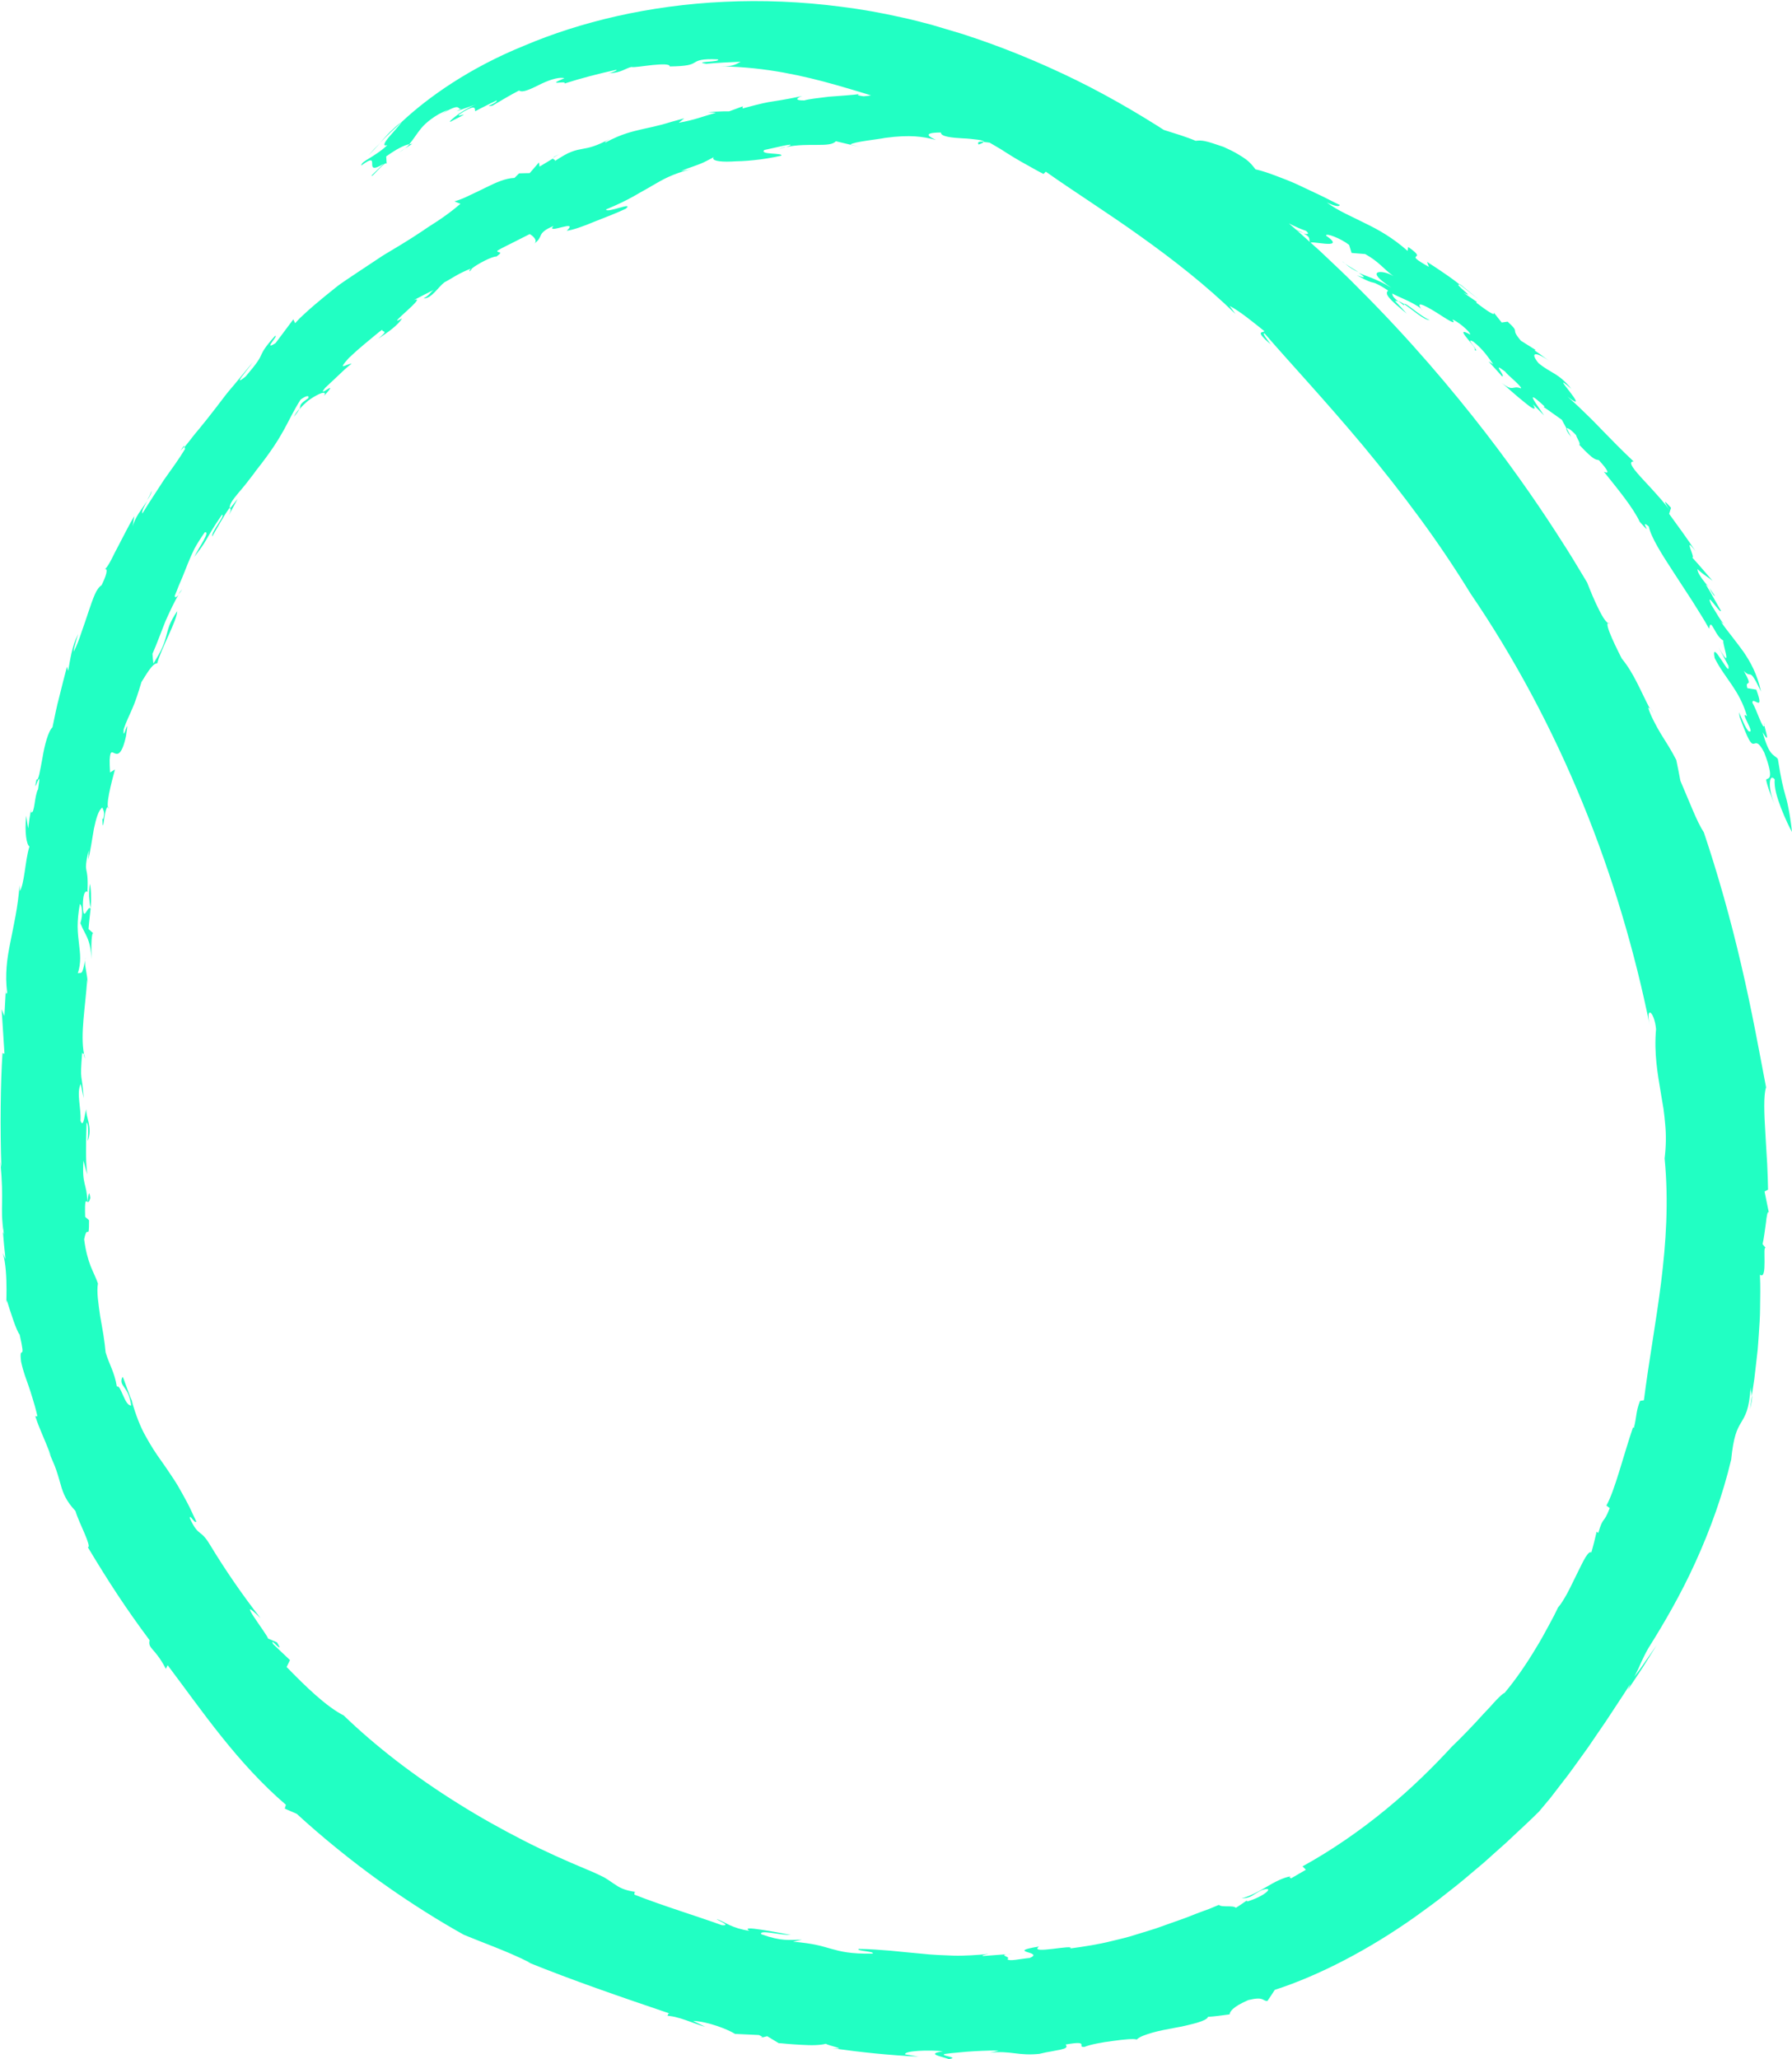 <?xml version="1.0" encoding="UTF-8" standalone="no"?><svg xmlns="http://www.w3.org/2000/svg" xmlns:xlink="http://www.w3.org/1999/xlink" fill="#000000" height="2403.8" preserveAspectRatio="xMidYMid meet" version="1" viewBox="391.5 376.4 2093.1 2403.8" width="2093.1" zoomAndPan="magnify"><g fill="#21ffc3" id="change1_1"><path d="M1727.6,519c0.9-0.3,1.6-0.8,2.1-1.6C1728.1,517.9,1727.5,518.4,1727.6,519z"/><path d="M1037.5,560.6l7.1-4.3C1039.7,558.7,1038,559.8,1037.5,560.6z"/><path d="M2097.2,708.5c-0.6-0.2-0.6-0.1-1.1-0.2c5,4,11.9,9.3,23,18L2097.2,708.5z"/><path d="M394.8,1812.6l-0.8-9.6C394.3,1807.4,394.3,1810.2,394.8,1812.6z"/><path d="M568.4,949.6c-0.7,2.9-3,7-5.2,11.1C566.5,955.8,568.8,951.7,568.4,949.6z"/><path d="M2226.7,886.5l-5.6-10.4C2220.3,877.2,2222.1,881.1,2226.7,886.5z"/><path d="M2452,1222.9c0.1-0.4,0.2-0.5,0.3-1.3C2451.8,1221.1,2451.8,1221.8,2452,1222.9z"/><path d="M2394.6,1072c-2-2.9-4.4-6.2-6.9-9.5C2390.2,1066.8,2393.2,1072.3,2394.6,1072z"/><path d="M2384.2,1058.2c1.1,1.4,2.3,2.9,3.5,4.3C2386,1060,2384.6,1057.9,2384.2,1058.2z"/><path d="M861,518.5c-5.3,3.6-9.6,7.8-13.8,11.8c-4.2,4.1-7.8,8.4-11.7,12.8c4.1-4.3,8.2-8.5,12.5-12.5 C852.4,526.7,856.6,522.4,861,518.5z"/><path d="M1282.8,2753.9l-2.9,0.7C1282.5,2754.7,1283,2754.4,1282.8,2753.9z"/><path d="M864.6,549.7l-7.3,4.7C860.1,552.9,862.5,551.3,864.6,549.7z"/><path d="M2061.5,750.1c-11.2-4.4-28.4-21.3-30-18.7C2041.8,738.2,2054.6,750.2,2061.5,750.1z"/><path d="M1567.2,2658c2.5-0.2,5-0.3,7.5-0.6C1571.1,2657.6,1568.9,2657.8,1567.2,2658z"/><path d="M864.6,549.7l8.4-5.4c-1,0-2.2,0.3-3.3,0.6C868.2,546.6,866.5,548.2,864.6,549.7z"/><path d="M2414.2,2078.8c0,0.2-0.1,0.3-0.1,0.5c-0.1,1.1-0.2,1.9-0.3,3L2414.2,2078.8z"/><path d="M2438,2005.2c-0.8,5.4-1.6,10.6-2.5,16.4C2437.7,2013.1,2438.2,2008.5,2438,2005.2z"/><path d="M835.6,543.2c-4.7,4.8-9.4,9.6-13.8,14.7C826.9,552.8,831.4,548,835.6,543.2z"/><path d="M2319.4,1203.3c1.2,2.3,2.4,4.5,3.6,6.6C2321.6,1206.9,2320.5,1204.8,2319.4,1203.3z"/><path d="M602.5,902.6c1.3-1.3,2.9-3.4,4.4-5C606.7,896.5,606,896.6,602.5,902.6z"/><path d="M497.4,1436.6l0,0.2l0.1,0C497.4,1436.7,497.4,1436.6,497.4,1436.6z"/><path d="M496.6,1408.1c-0.9,4.3-1.1,9.7-1,14.9c0.3,5.2,0.9,10.1,1.7,13.6c0.4-4.4,0.7-8.7,0.5-13.4 C497.9,1418.6,497.5,1413.8,496.6,1408.1z"/><path d="M490.9,1497.2c0.2-1.1,0.4-2,0.6-3.3C491.2,1495.1,490.9,1496.1,490.9,1497.2z"/><path d="M660.2,969.9c-0.1-0.1-0.1-0.2-0.3-0.2c0,0.2,0,0.3,0.1,0.4L660.2,969.9z"/><path d="M604.3,1064.3c-1.4,1.5-3,3.7-4.5,6.2C601.1,1069.1,602.7,1067.1,604.3,1064.3z"/><path d="M493.7,1779.6c0-0.1-0.1-0.1-0.1-0.1c0,0.3,0,0.3,0.1,0.6C493.7,1779.9,493.7,1779.7,493.7,1779.6z"/><path d="M1076.3,2558.6c-23.7-9.9-48.8-21-73.5-33.7c-25.8-13.2-51.3-27.4-76.3-43.1c-25-15.6-49.3-32.4-71.8-49.7 c-22.5-17.4-43.4-35.3-61.7-53c-20.5-10.5-43.9-33.2-66.7-56.6l3.9-8.1c-6.5-6.2-13.2-12.4-19.7-18.7c-2.5-5.1,1.1-1.3,4.1,1.6 c3.1,2.8,5.5,4.8,0.4-3.6l-10.5-4.5c0.4-3.2-41-55.7-8.7-23.7c-21.3-27.4-41-55.9-58.9-85.5c-5.9-9.8-9.1-11.9-12.1-14.3 c-3.1-2.4-6.2-5.3-11.6-16.9c-0.4-5.7,6,7.2,7.6,3.9c-4.1-8.6-7.5-16.4-11.2-23.2c-3.7-6.8-7-12.9-10.3-18.5 c-3.3-5.6-6.7-10.5-9.9-15.3c-3.2-4.8-6.3-9.3-9.5-13.8c-6.5-8.9-12.3-18-18.3-28.9c-6.2-10.9-11.3-24.2-16.4-41.5l3.1,5.4 c-1.5-2.7-3.2-6.1-4.7-9.7c-1.4-3.6-2.8-7.5-4-10.9c-2.5-7-4.4-12.5-5-12.5c-2.7,5.6-0.7,8.4,2.3,12.6c3,4.1,6.4,9.7,7.8,20.8 c-7.7,0.6-12-25-16.7-22c-2.7-16.9-8.8-25.6-13.1-39.9c-0.6-6.4-1.5-13.4-2.6-20.6c-1.1-7.2-2.6-14.5-3.8-21.8 c-2-14.5-4.3-28.2-2.6-38.1c-2-6-5.2-12.1-8.5-20.2c-3.1-8.1-5.9-18.1-7.6-31.4c4-19.7,5.7,4,5.7-22.3l-4.5-3.9 c-0.7-21.6,0.8-18.3,2.7-17.6c-1.1-23-6.6-19-4.7-48.1c1.3,5.4,2.9,10.8,4.4,16.1c-1.2-10.7-1.4-18.3-1.4-26.9 c0-4.3,0.1-8.9,0.1-14.3c0.1-5.4,0.3-11.6,0.5-19.2c2.4,0.7,2.1,12.8,1.3,21.6c6.3-16.3-2.5-28-1.5-37c-1.9,2.5-3,23.5-6.9,13.2 c1-15-5-32.3,0.3-43l3.5,16.7c-2.2-31.8-4.7-17-1.8-53.5c0.2,2,1.3,1.1,2.1,1.9c-4.4-23.4,1.5-53.6,3.8-87.3l0.7,6.5 c-0.6-13.7-3.9-21.4-3.2-28.8c-3.5,19.2-4.4,13.8-8.5,15.3c4.1-12.6,2.8-22.4,1.4-34.3c-0.7-6-1.5-12.4-1.6-20 c0-7.5,0.7-16.2,2.6-26.5c2.3,0.9,4.2,11.2,0.6,22.3c5.7,14.8,11.7,17,13,42.4c-0.5-15.7-0.1-34.3,2.6-30.1l-6.1-5.4 c0.7-9.5,1.8-16.9,2.5-24c-3.7-4.5-8.5,18.6-9.1-3.7c0.1-12.5,2.2-15.6,3.8-16.1c1.6-0.5,2.9,1.6,1.6-0.5 c0.7-17.1-0.6-20.8-1.3-24.4c-0.7-3.5-1.1-6.8,2.5-22.9c0,3.3,0.2,9.8-0.8,12.5c3.1-11.5,4.9-25.8,7.1-38c2.6-12.1,5.4-22,9.9-24.7 c1.1,3.7,3.3,4.8,1,13.4l-1.1-0.6c1,26.2,2.3-21.3,7.8-12.2c-2.2,0.5-1.8-7.3,0.1-16.9c1.9-9.6,4.9-21.1,6.9-28.2l-5.7,3.5 c-0.4-6.4-0.6-11.2-0.5-14.6c0.2-3.5,0.5-5.6,0.9-7c0.9-2.7,2.3-2,4.2-1.1c3.6,1.7,8.8,3.8,14-19.7c1.1-7.6,1.5-10.7,1.4-11.4 c-0.1-0.7-0.9,1-1.6,3c-1.4,4.1-3.3,9.7-2.5,0.2c3.3-9.8,6.8-16.2,10-23.9c3.4-7.6,6.4-16.6,10.7-31c4.7-7.3,12.9-22.4,18.4-21.8 c4.7-17.7,23.1-49.8,23.4-61c-4.4,6.5-7.1,11.6-9,16.2c-1.7,4.6-2.7,8.6-3.8,12.7c-1.1,4.1-2.4,8.3-4.6,13.4 c-1.1,2.5-2.5,5.3-4.2,8.4c-1.8,3.1-3.9,6.5-6.2,10.5c-0.5-3.8-0.9-7.6-1.1-11.4c5.1-11.6,10-25.2,15-37.7 c5.5-12.3,10.7-23.6,15.4-31c-2.4,2.7-4.3,3.6-4.4,1c1.7-4.2,3.3-8,4.6-11.6c1.5-3.5,2.9-6.8,4.2-9.8c2.5-6.2,4.7-11.6,6.8-17 c2.2-5.4,4.5-10.7,7.4-16.6c3.1-5.7,7-11.9,12.1-19.2c3.3-0.7,2,3.2-1.1,8.9c-1.5,2.9-3.5,6.2-5.5,9.5c-2.1,3.4-3.9,7.1-5.7,10.4 c7-9.1,10.5-13.8,14.2-20.4c3.8-6.4,8.1-14.4,18.2-28.9c4.4,0.7-12.8,19.9-11.5,25.5c6.6-11.1,12.6-22.6,20.1-33.2 c0.1,0.3,0.4,0.3,0.7,0.5c-1.3-4.3,3.2-10.2,9.4-17.7c3.1-3.7,6.7-7.8,10.2-12.3c1.7-2.3,3.5-4.6,5.3-6.9c1.9-2.3,3.7-4.7,5.3-7.1 c35-44.1,35-55.7,52.3-83.2c3.5-2.5,6.1-3.9,7.7-4c1.5-0.2,2,0.6,1.3,2.4c-11.9,8-8.3,8-10.3,12.8c3.1-3.7,6.8-7.1,10.4-10.1 c3.8-2.8,7.6-5.1,10.8-6.7c6.4-3.2,10.4-3.4,7.5,1.3c20.4-22.5-10.5,5,1.4-9.5l15.2-14.3l7.6-7.2c2.6-2.3,5.3-4.5,8-6.7 c-6.1,0.5-17.9,9.6-3.2-6.6c6.6-6.3,11.8-10.8,17.5-15.6c2.9-2.4,5.9-4.9,9.4-7.8c3.5-2.8,7.2-6.2,12.2-9.7 c-0.8,1.7,1.5,1.7,2.3,2.5c0.4,0.4,0.4,1.1-0.7,2.3c-1,1.2-3.1,2.9-6.4,5.9c4.7-3.4,11-7.3,16.2-11.6c5.3-4.3,9.8-8.7,11.5-12.2 c-22.9,13.3,32.4-28.5,13.6-21.2c7.8-4.2,15.8-8.1,23.7-12.1c-5,3.3-4.2,5.6-12,10c9.3,0.3,16.9-13.2,24.3-18.8 c4.2-2.1,11.2-6.6,17.7-10.1c6.7-3.3,12.6-6.1,14-5.7c6.4-5.5,24.5-14.8,29.1-14.3c10.1-7.2-0.9-3.6,1.3-7c3-1.8,6.1-3.4,9.3-5 l9.4-4.7l18.8-9.5c3.4,1.7,10.2,7.5,5.1,11.4c6.4-4.9,6.6-7.5,8-10.3c0.7-1.4,1.6-2.8,3.7-4.5c2.1-1.8,5.4-3.7,11-6.1 c-10,10.8,30.7-8.8,15.5,5.6c7.1-0.8,19.4-5.2,32.3-10.6c13-5.1,27-10.5,36.6-15.1c10.7-9-22.5,5.7-23,0.8 c13.9-5.7,24.3-10.9,32.7-15.6c8.4-5,15.1-8.4,21.3-12.2c6.2-3.6,12-7,19-10.2c3.5-1.6,7.3-3.1,11.5-4.6c4.3-1.5,9-3,14.5-4 l-5.8,0.8l-5.7,1.1c6.4-2.9,11.3-4.3,14.9-5.7c3.7-1.3,6.3-2.3,8.5-3.2c4.4-1.8,7.4-3.5,14.9-7.4c-3.1,3.8,5.6,5.7,20.4,5.1 c1.8-0.1,3.8-0.2,5.8-0.3c2.1-0.1,4.2-0.1,6.4-0.2c4.4-0.2,9.2-0.6,14.2-1.1c9.9-1,20.8-2.7,31.9-5.2c3.3-3.7-26.1-0.8-19.6-6.7 l14.9-3.3c5-1.1,9.9-2.3,15-2.9c2.3,0.2-0.9,1.6-4.7,2.8c26.9-5.6,51.3,1.1,58.3-6.8l28.3,6.7l-11.2-2.9c3.5-3.2,33.9-6.2,40.2-7.7 c15.5-2.1,26.2-2.3,35.1-1.8c8.9,0.6,16,1.9,24.5,4.2c-5.3-2.6-18.9-8.6,5.8-8.7c-0.2,4.8,12.6,6.1,25.4,6.8 c6.4,0.2,12.8,1,17.5,1.6c4.7,0.7,7.7,1.5,7.5,2.7c9.9,0.7,27.1,5,28.6,1.4l-2.3,5.7c1.6-4,11.3-4.7,24.1-4.2 c6.4,0.3,13.6,0.8,20.9,1.5c7.3,1,14.7,2,21.5,2.9c-4.1,5,3.4,6.1,13.2,7.5c4.9,0.6,10.3,1.6,15.2,3.2c4.8,1.6,9,3.7,11.4,6.9 c1.7-1.6,5.5-1.9,10.5-1.5c5,0.4,11,1.3,17,2.7c11.9,2.6,23.8,5.4,27.1,2.9c10.4,2.5,14.4,5.9,16.5,8.6c2.1,2.8,2.1,5.3,4.3,7.3 l10.3,0.3c2.3,1.7,6.3,3.7,11.5,6c5.1,2.4,11.2,5.2,17.8,8c6.5,2.8,13.4,5.8,20,8.7c6.5,3.2,12.7,6.2,17.9,9 c7.6,0.7,15.3,1.3,22.9,2.2l6.2,6.2c3.9-0.1,21,6.6,11.7-0.4l10.7,5.3c4.2-6.4,16,5.6,39,13.5c4.4,3.7,2.3,4.5-2.8,3 c10.6,5.6,4.2,6.6,8.8,11.9c-3.3-2.9,7.7-0.6,16.3,0.1c8.5,0.7,14.7-0.1,1.2-9.4c-0.6-3.7,17.4,3.3,26.9,10.8l2.9,9.4l15.9,1.3 c16.3,9.1,20.9,16.9,33,25.8c-6.5-4.2-15.5-5.9-18.6-4.2c-1.5,0.9-1.6,2.6,0.8,5.5c2.4,2.9,7.3,6.7,15.4,12.3 c-8.8-5.6-16-8.6-22.1-11.1c-6.1-2.4-11.2-4.2-16-6.4c6.7,4.6,9.8,7.3-2.3,2.9c13.4,7.3,16.1,7.8,18.7,8.4c1.3,0.3,2.6,0.6,5.1,1.9 c2.6,1.2,6.5,3.3,12.8,7.5c-4.7,4.1,1.4,10.2,21.7,26.9c-4.4-5.1-9.1-9.9-13.7-14.8c1.2-0.1,2.6,0.2,4,0.8 c-5.8-4.7-7.1-6.7-7.1-9.5c2.5,1.7,10.8,5.1,18.8,8.9c7.9,4,15.4,8.2,16.4,11.2c-9.7-12.7,2.2-6.4,15,1.3c12.6,8,26.1,17.2,19.9,9 c1.9,0.4,7.3,3.7,12,7.6c4.7,3.9,8.9,8.1,8.9,10c-22.8-12.6,10.8,17.4,4.9,17.9c8.5,4.7-12.8-16.1-1.4-9.7 c12.1,9.3,18.2,19.6,23.4,26.4l-5.6-3.3c5.4,5.7,10.6,11.6,15.9,17.5c4.9,0.4-13.7-18.9,3.5-5.6c1.7,2.4,6.9,6.8,11.4,11 c4.4,4.2,8.1,7.9,7.1,8.6c-10.4-4-8.4,4.9-22.7-6.6c5.9,4.8,17.6,15.6,26.7,22.7c8.9,7.4,15.2,11.3,10.1,2.5l12.9,12.9 c-6.4-9.8-26.4-35.5,0.6-10.4l-1.1,0.6c7.2,4.8,14.1,10,21.3,15c1.9,3.4,3.7,6.8,5.5,10.2c0.9-1.3,4.6,0.7,11.1,7.7 c0.5,3,5.9,10.1,3.7,11.2c18.7,20.1,19.3,16.6,23,18.1c10.4,11.4,13.1,16.6,5.8,13.4c6.5,8.2,15.7,19.4,23.8,30.2 c8.1,10.7,15,21.5,18,28.2c18.7,21.1-2.4-5.4,10.6,5.5c2.8,13,15.2,32.4,29.3,54c7.1,10.8,14.5,22.2,21.7,33.3 c7,11.3,14,22,19.5,32.1c2.2-15.3,6.8,10.6,18,14.4c-6.9-7.6,13,42.3-7,7.3c3.9,7.2,7.8,14.3,11.6,21.6c1.2,8.7-3.7-0.2-8.8-7.7 c-5-7.6-9.8-14.1-7.3-1.3c12.2,24.2,28.6,36.6,37.8,67.8c-10-7.6,11.2,22.3,1.6,17.4c-4.5-5.4-7.3-13.9-11.1-22.1l0.9,5.7 c5.2,14,8.4,21.8,10.8,26.2c2.4,4.3,3.9,5.1,5.3,5c2.7-0.2,5.2-4.1,12.5,10c6.6,17.2,7.4,24.5,6.7,27.8c-0.8,3.3-3.3,2.7-4.4,4.1 c0.7,5.7,7,23,11.3,31.7c-5-10.2-7.1-20.2-7-26.8c0-6.5,2.1-9.5,5.7-5.3c-0.4,4.4,0.2,9.9,1.6,15.7c1.5,5.8,3.6,12.1,5.9,18.1 c4.7,12,10,23.1,12.7,27.6c-1.5-13.2-2.9-22-4.3-28.6c-1.3-6.6-2.5-10.9-3.7-15.1c-2.4-8.4-4.5-16.5-8.5-41.4 c-2.2-2.9-4.8-3.5-7.7-7c-2.9-3.5-6.1-9.9-10.1-24.3c9.6,16.3,3-2.5,2.1-7.8c-1.4,6.7-9.1-18.7-14-26.5 c-0.5-8.8,15.1,13.2,4.5-15.4l-10.4-1.7c-1.7-5.7,0.3-5.2,1.2-6.1c0.9-0.9,0.8-3.1-5.4-14.1c5,5.2,6.2,3.6,8.1,4.4 c2,0.8,4.6,4.2,12,19.7c-4.5-20.4-12.2-34.4-20.6-46.6c-4.3-6-8.8-11.7-13.2-17.5c-4.5-5.8-9.2-11.6-13.5-18.2 c2,2.6,3.2,2.4,5.2,4.9c-5.2-5-10.8-15.9-15.9-23.7c-8.5-19.3,11.6,12.5,11.1,6.6c-5.7-9.8-11.1-19.8-17-29.5 c-0.1-0.7-0.1-1,0.1-1.1c-5.7-7.1-10.7-14-10.4-17.8c7.6,7.2,12.3,9.1,17.8,13.9c-8-9.2-15.7-18.6-24-27.5 c4.6,1.8-11.8-27.7,3.9-7.3c-9.8-14.9-20.3-29.2-30.8-43.6l2.2-7.1c-8.5-9.7-9.6-9.3-1.2,3.5c-4.9-7.7-18.7-22.8-30.2-35.1 c-11.4-12.3-20-22.4-12.3-22.5c-15.4-14.6-25.3-24.8-36-35.8c-5.4-5.5-10.8-11.3-17.5-17.7c-6.5-6.5-14.1-13.7-23.6-22.1 c15.6,11.9,9.1,2.8,2.4-6c-6.8-8.7-13.7-16.8,2-3.2c-15.6-19-23.7-17.8-38.4-30c-11.4-14-1.6-13.1,14.2-1.3 c-6.3-4.5-12.3-9.2-18.7-13.5l1.1-0.6l-17.1-10.7c-13.8-16.2,0.6-7.4-15.5-22.3l-7,1c-3-4-6.3-7.8-9.4-11.8 c2.8,5.4-7.9-1.9-20.5-11.5l1-0.7l-15.9-10.9c17.1,9-13.3-11.6-4-9.3c-6.5-5.1-10-7.5-14.8-10.9c-4.9-3.3-11-7.7-23.6-15.7l2.2,5.9 c-33.8-19.1,1.7-5.3-24.2-23.3l-0.7,4.6c-17.1-15.2-33.9-24.7-49.9-32.4c-15.8-8.1-31-14.1-44.5-24.2c17.3,8.3,15.4,1.8,14.4,2.6 c-6.6-3-13.9-7.1-22-10.9c-8.1-3.8-16.7-7.9-25.4-12c-8.7-4.1-17.7-7.5-26.2-10.7c-8.5-3.2-16.6-6-24-7.6 c-3.9-4.9-6.2-7.9-11.1-11.6c-2.4-1.8-5.5-3.8-9.6-6.2c-4.1-2.5-9.5-5.2-16.6-8.4c-21.3-7.3-24.6-8-32.7-7.1 c-10-4.4-25-8.9-37.4-12.8c-12.6-3.5-22.6-6.4-22.6-8.7c-5.8,2.2-18.7-6.1-31.1-5.6l-2.1-2.3l0.9,4.5c-8.9-4.4-17.4-7.2-25.7-9.1 c-4.1-1-8.3-1.7-12.4-2.1c-4.1-0.5-8.2-0.8-12.3-1.2c-8.2-0.7-16.3-1.4-24.8-2.8c-8.5-1.2-17.3-2.8-26.7-6.1l6.8-0.2l-16.5-0.5 c-2.4-2.1,4.4-2.4,5.5-4.7c-6.3-0.8-12.6-1.9-19-2.5l-19.1-1.8c-12.7-1.1-25.4-2.7-38.2-2.9c5,1.3,9.9,2.3,14.9,3.8 c-16.1-0.4-27,3.5-45.3,0.2c15.3-2.6,9-2.9-1.8-3.1c-10.8-0.2-26,0.7-28.5-1.8l16.4-1.9c-22.5,0.7-22.4,0.7-20.5,4.9 c-14.5,1-19.5-1.1-24.3-2.4c-4.7-1.3-9.3-2.2-22.5,1l19.1-1.1c5.7,2-7.8,6.4-20.5,7.2c-3-0.4-12.2-1.7-2.5-2.9 c-11.3,1.7-25.6,2.3-38.3,3.4c-12.6,1.5-23.6,2.8-28.5,4.3c-12.4,0.3-8.8-3.2-2.3-5.1c-24.1,5-29.6,5.4-35.1,6.4 c-5.5,0.8-11,1.7-34.8,8.1l0.3-2.5l-16,5.9c-4.1-0.1-8.2,0-12.3,0.2l-12.2,0.5l9.1,0.9c-15.5,4.4-24.8,8.4-43.4,11.7l6.4-5.2 c-5.5,1.6-10.4,2.9-14.9,4.1c-4.4,1.4-8.5,2.5-12.2,3.5c-7.5,2-13.9,3.3-20.2,4.7c-12.6,3-25.1,5.4-44.4,15.8c-3,0.4,2.9-3,6-4.7 c-17.9,9.7-25.5,10.9-33.1,12.3c-3.8,0.7-7.7,1.4-12.7,3.3c-5.1,1.8-11.2,5.4-19.8,11c1.8-2.1-2.8-1.6-1.8-3.2l-15.9,9.6l-0.7-4.9 l-10.8,12.5c-4.1,0.1-8.3,0.1-12.4,0.3l-5.4,5.3c-10.8,0.4-21.6,5.4-33.2,11.1c-5.8,2.8-11.7,5.8-17.9,8.6c-6,3-12.3,5.8-19,7.7 l7,2.8c-6.6,5.7-13.6,11.1-21.1,16.3c-7.4,5.3-15.5,9.9-23.2,15.4c-7.9,5.3-16.1,10.5-24.6,15.7c-4.2,2.6-8.5,5.1-12.8,7.7 c-4.3,2.6-8.7,5.1-12.9,8c-8.5,5.6-17.1,11.3-25.8,17.1c-4.3,2.9-8.6,5.8-13,8.7c-4.3,2.9-8.7,5.9-12.7,9.2 c-8.2,6.5-16.3,13.1-24.3,19.9c-4,3.4-7.9,6.9-11.7,10.4l-5.7,5.3c-1.8,1.9-3.5,3.8-5.3,5.7l-2.1-4.5l-20.8,27.8 c-15.8,10,5.1-10.6-0.7-8.3c-12.3,13.7-13.8,17.6-15.9,21.8c-1.9,4.5-4.5,9.3-18.3,25.4c-17.1,13.8,2.5-7.9,8.3-16.6 c-6.4,7.7-13.5,16.3-20.8,25.2c-3.7,4.5-7.6,8.8-11.2,13.5c-3.6,4.7-7.1,9.4-10.7,14c-7.1,9.2-14,18-20.5,25.8 c-1.6,1.9-3.2,3.8-4.7,5.6c-1.5,1.8-2.8,3.7-4.2,5.4c-2.7,3.5-5.2,6.6-7.5,9.3c0.1,0.9-0.2,2.8,0.9,1.8 c-6.8,11.5-15.9,23.9-25,36.7c-8.5,13.2-17.5,26.6-25.1,39.1c-1.5-1.7,2-8.1,5.5-14.5c-2.9,4.4-6.6,9.5-9.9,14.5 c-3.2,5.1-5.8,10.4-7,14.9l1.8-11.7c-5.8,9.7-13.2,24.6-19.9,37.3c-3.5,6.3-6.1,12.4-8.7,16.8c-2.5,4.5-4.7,7.5-6.4,8.1 c2.8-1.7,5.5,0.9-3.1,18.4c-2.7,1.7-5.7,5.5-8,11c-2.4,5.5-4.8,12.4-7.3,19.9c-2.5,7.5-5.2,15.7-8.1,23.7c-2.6,8.1-5.6,16-9.2,23 c-0.4-4.1,7.1-25.8,4.8-19.7c-7.1,14.1-8.8,28.5-11.3,42.2c-0.5-1.7-0.9-3.3-1.4-4.9c-3.2,11.7-6,23.5-9,35.3 c-3.2,11.7-5.4,23.6-7.9,35.4c-4.8,4.3-9.3,20.8-11.7,35.7c-2.8,14.9-4.8,27.8-6.9,24.9c-2.7,12.6-0.8,7.5,0.9,3.2 c0.9-2.1,1.9-4,2.2-3.4c0.3,0.6-0.1,3.8-1.3,11.8c-4.5,8-3.8,29.2-8.3,27l0.1-3.5l-1.9,11.2l-1.5,11.2c-0.8-5-1.7-9.9-2.3-14.9 c-2.1,19.6,0.5,34.4,3.8,35.9c-2.8,8.9-4.1,20-5.6,29.8c-1.5,9.8-3.1,18.3-5.6,22.3c-0.2-2.3-0.2-4.6-0.4-6.9 c-1.8,25.8-6.9,46.8-10.7,66.6c-2,9.9-3.7,19.4-4.4,29c-0.7,9.6-0.8,19.3,0.7,29.4c-0.8,3-1.9,2.5-1.6-3.7l-1.7,31.4l-3.2-7.7 l3.3,51.9l-2.3-0.8c-2.3,33.9-2.9,88.3-1.3,133.6c-0.5-2.3-0.8-4.5-1.2-6.7c2.3,24.7,2.1,36.7,2,47.1c-0.1,10.4-0.7,19.1,2.2,37.3 c-0.7-1.2-1.1-2.4-1.3-3.8c0.9,11,1.8,21.9,3.1,32.9l-3.1-7c7.2,23.7,2.7,70.7,4.6,55c4.2,13.5,11.5,36.6,15,40.1 c8,35.3-1.1,9.3,1.7,31.7c2.8,12.9,6,20.1,8.8,28.5c1.5,4.2,2.9,8.7,4.6,14.3c1.8,5.6,3.7,12.3,5.7,20.9l-2.5,0 c5.1,15.9,10.4,25.1,18.4,46.8l-3.4-6.1c2.2,4.2,3.9,8.2,5.4,11.8c1.6,3.6,2.9,6.9,4,10.1c2.2,6.3,3.6,11.8,5.2,17 c2.8,10.5,6.6,19.6,17.3,31c2.2,7.7,7.2,18,10.8,26.6c1.8,4.3,3.3,8.1,4.1,11c0.8,2.8,0.9,4.6-0.4,4.8 c24.3,40.5,44.3,71.2,72.1,108.5c-2.1,10.5,5.8,8.1,19,33.4l2.1-4.2c19.8,26.2,40.2,55,62.9,83.3c22.6,28.3,47.6,56,75.2,79.6 l-1.3,4.5l14,6.1c28.8,26.4,63.5,54.8,98.4,79.7c34.8,24.9,69.8,46.5,96.8,61.5c9.1,3.8,21.8,8.7,35.2,14 c13.5,5.4,28.1,11.4,42.5,18.8l-3.3-0.9c52.2,21.2,107.9,40.3,165.7,59.9c-4.1,0.6,1.3,3.5-5.6,2.7c7.6-0.2,16.3,2.2,24.6,5.1 c8.3,2.9,16.4,6.1,22.7,7.8l-14.1-6.9c17.8,0.8,41,10.1,49,15.2l27.9,1.3c1.7,0.8,4.3,2,4.5,2.7l5.2-1.3l13.4,8.1 c1.7,0,5.3,0.4,9.8,0.8c4.6,0.4,10.1,0.8,15.8,1.1c5.7,0.3,11.6,0.6,16.8,0.4c5.2-0.2,9.7-0.7,12.7-1.6c2.4,2.2,27.7,6.9,7.8,5.3 c33.2,4.6,66.7,8.2,100.4,9.7l-15.6-2.6c-1.7-4.3,28.5-5.4,44.1-3.6c-20.5,3.1-1.8,5.9,7,9.1c13.7-2.1-11.9-3.8-4.7-6 c4.3-0.7,9.8-1.2,15.8-1.7c6-0.6,12.4-1.2,18.6-1.5c6.2-0.4,12.1-0.5,17.1-0.7c5-0.2,8.9-0.1,11.3,0.2l-10.2,2.3 c11.6-1.4,20.2-0.5,28.9,0.6c8.6,1.1,17.2,1.9,28.8,0.7c5.1-1.3,9.9-2.2,14.2-2.9c4.2-0.8,7.9-1.5,10.8-2.1 c5.8-1.3,8.4-2.6,5.8-5.9c29.5-5.3,12.1,3.4,21.9,2.8c6.7-2.8,20.5-5.4,33.4-7c12.8-1.8,24.7-2.9,27.7-1.6 c3.5-3.5,10.3-5.7,18.4-8.1c8.2-2.3,17.8-4.1,27.1-5.8c4.7-0.8,9.3-1.7,13.5-2.8c4.3-1,8.2-2,11.7-3c6.9-2.1,11.7-4.2,12.5-6.8 c8.4-0.5,16.8-1.8,25.3-2.9c0-1.3,0.8-3.5,3.9-6.4c1.6-1.4,3.7-3,6.6-4.7c2.9-1.7,6.7-3.5,11.3-5.6c18.7-4.5,16,1,22.3,1.1 c2.9-4.3,5.9-8.5,8.6-13c52.4-17,109.7-47,162.9-84.5c13.2-9.5,26.5-19,39.2-29.3c13-9.9,25.3-20.5,37.6-30.9 c6.3-5.1,12-10.7,18-15.9c5.9-5.4,12-10.4,17.6-15.9c11.4-10.8,22.9-21.1,33.5-31.8c4.3-5.1,8.8-10.5,13.3-15.9 c4.3-5.6,8.8-11.4,13.3-17.3c9.3-11.6,18-24.3,27.2-36.9c4.7-6.3,8.9-13,13.4-19.4c4.4-6.6,9.1-13,13.4-19.7 c8.6-13.3,17.6-26.4,25.8-39.5l-2.7,6.5c5.7-8.6,11.6-17,17.2-25.7l16.4-26.2l-12.9,18.5l-6.4,9.2l-6.7,9c1.5-3,2.9-5.9,4.3-8.6 c1.3-2.8,2.5-5.5,3.7-8.3c2.5-5.4,5.1-10.7,8.3-16.3c18-28.6,38-62.8,55.1-100.6c17.2-37.8,32-78.9,41.6-119.5 c2.8-27.3,6.8-35.3,11.5-43.1c2.3-3.9,4.7-7.7,6.8-13.8c2-6.1,3.6-14.6,4.5-27.6c0,4.5,1.1,6.4,1.2,10.5c1.1-6.9,2-13.5,3-19.7 c0.7-6.3,1.4-12.2,2.1-18c0.6-5.8,1.3-11.3,1.9-16.8c0.5-5.5,0.8-10.9,1.2-16.3c0.7-10.8,1.6-21.5,1.6-33.1c0.1-11.6,0.5-24-0.2-38 c4.8,3.6,5.4-5.5,5.4-14.8c0.1-9.3-0.9-18.7,1.6-16.1l-3.9-4.8c1.5-6.1,2.7-16.4,3.9-24.6c0.9-8.2,1.9-14.5,3.4-12.4l-5-24.4 l4.1-2.2c-0.1-8.1-0.5-18.5-1-29.9c-0.6-11.3-1.5-23.6-2.1-35.4c-1.5-23.5-2.3-45.2,0.8-54.1c-7.6-39.7-16.7-90.5-29.1-143.2 c-12.2-52.7-27.6-107.1-43.6-154.5c-4-6-8.7-15.8-13.3-26.8c-4.6-10.9-9.7-22.9-14.1-33.4c-1.4-8.2-3.2-16.2-4.8-24.3 c-2.6-5.2-5.6-10.3-8.6-15.4c-3.1-5.1-6.3-10.1-9.4-15.1c-3-5-5.9-10.1-8.4-15.2c-2.6-5.1-4.8-10.1-6.4-15.3 c0.6-0.1,1.3,0.5,2.3,1.7c-11-20.7-18.8-41.8-33.1-59c-11.7-22.8-21.9-45.6-14-41.1c-4.3,1-10.5-11.1-16.2-23.2 c-5.6-12.1-10.3-24.5-10.3-24.5s-2.7-4.4-7.7-12.8c-5-8.4-12.4-20.7-22.4-36.1c-19.7-31-49.2-74.9-88.5-125.9 c-39.4-50.9-88.4-108.9-147.4-167.8c-14.5-14.9-30.2-29.4-45.9-44.3c-16.2-14.5-32.5-29.5-49.9-43.7c-17-14.7-35.2-28.6-53.4-42.8 c-9.3-6.8-18.7-13.7-28.1-20.6c-9.4-6.9-19.3-13.3-29-20c-39.3-26.2-80.6-50.9-124-72.3c-43.4-21.3-88.6-39.8-134.6-54.5 c-11.6-3.5-23.1-6.9-34.6-10.3c-11.7-3.1-23.4-6.2-35.2-8.7c-23.5-5.3-46.9-9.5-70.3-12.4c-46.6-6.1-92.6-7.9-136.7-5.8 c-88.3,4-168.7,23.6-233.3,51C940,455.5,891.6,489.9,861,518.5c-3.4,4.8-10.7,12.6-15.7,18.5c-4.9,6.1-7.3,10.6-1.3,8.8 c-4.3,4-8.3,7.1-12,9.5c-3.6,2.5-6.8,4.5-9.5,6.1c-5.4,3.3-8.8,5.3-9.1,8.3c12.9-9.6,12.8-5.9,12.8-2c0,3.9,0.3,8,13.4-0.1 l-14,13.6c-1.1,4.8,17.7-20.1,17.6-12.8l-0.6-9.4c13-9.3,21.1-13,27-14.3c5-5.8,8.2-11.7,14-18.7c2.9-3.5,6.7-7,11.7-10.7 c2.5-1.8,5.3-3.7,8.6-5.6c3.3-1.8,7-3.5,11.1-5.3l-8.3,5.4c25.1-15,17.9-4.7,23.8-6.5c-1.9,1-3.8,1.9-5.6,3 c7.7-2.8,15.5-5.5,23.2-8.1c-4.4,1.5-9.1,4-13.6,6.6c-2.2,1.3-4.4,2.7-6.4,4c-1.9,1.4-3.7,2.8-5.3,4c-6.2,5-8.5,8-1.8,3.9 c30.6-15-8.7,2.5,13.2-10.7c13.8-7.9,11.8-2.1,12.3,0.3c4.1-2.3,8.4-4.3,12.6-6.5c4.2-2.1,8.4-4.3,12.7-6.2c0.5,3.5-16.9,8-5.1,6.2 c10.2-6.1,20.4-12.2,31-17.7c2.4,1.5,5.7,1,9.6-0.4c4-1.3,8.6-3.6,13.5-6c4.9-2.5,10.2-4.8,15.3-6.4c5.2-1.6,10.2-2.6,14.7-1.6 c-23.6,9.8,3.1,2.1,0.1,6.2c19.6-6.3,39.6-11.4,59.8-15.9c5.9,0-15.3,6.2-6.2,3.7c11.8-0.1,18.3-5.9,24.5-7.1 c2.9,0.8,14.2-1.2,24.8-2.3c10.6-1,20.4-1.4,19.9,1.7c20.9-0.3,25.1-2.2,29-4.5c3.9-2.3,7.5-4.7,27.1-3.8 c5.2,3.4-30.9,2.3-13.4,5.2c13.4-1.2,26.8-1.9,40.2-2.4c-3.7,1.7-7.8,5.9-22.8,5.4c27.1,0.4,51,3.3,72.8,7.2 c21.9,4,41.7,8.9,61,14.4c38.7,10.9,74.6,23.2,121.5,36c5.7,4.4,3.2,4.1-2,2.9c-5.3-1.1-13.3-3.2-18.3-3.3c8.5,2,16.5,3.7,23.6,6.2 c7.2,2.5,13.8,5,20,7.6c12.5,4.9,23,11,33.1,16.9c5,3,10,5.9,15,8.8c4.9,3.2,9.9,6.3,15.1,9.5c5.2,3.1,10.6,6.3,16.4,9.4 c5.8,3.2,11.7,6.7,18.4,10l2.6-2.7c34.1,24.1,72.6,48.2,110.9,75.7c38.3,27.3,76.8,57.4,110.6,90.4l-6.8-9.4 c11.9,6.1,28.2,19.6,40.4,29.3c0.5,2.9-13.4-2.2,7.6,15.6c-3.3-4.8-10.8-13.7-7.1-12.7c26.7,31.1,70.1,77.4,115.1,131.2 c22.4,27,45.1,55.7,66.5,84.9c21.5,29.2,41.4,59,58.9,87.5c51,74.6,95.5,158,130.8,244.2c35.4,86.2,61.4,175.1,78.7,260.8 c-5.6-26,5.4-16.7,7.2,3.5c-2.5,28.5,1.8,51.7,5.7,75.3c1,5.9,2,11.8,3,17.8c0.8,6,1.5,12.1,2,18.3c1.2,12.5,1,25.5-0.7,39.6 c4.9,50.4,1.6,98.8-4.1,144.6c-5.8,46.2-14.1,90.8-20.1,137.7l-4.5,0.7c-5.1,13.1-3.6,17.4-7.2,31.6l-1-0.7 c-11.2,32.7-21.2,73.7-31.1,91.3l3.9,3c-7.4,19.4-7.4,8.5-13.4,29l-1.9-1.5l-2.9,12.2c-1,4.1-2.2,8.1-3.3,12.1 c-1.6-1.4-4,1.1-7,5.9c-2.9,4.8-6.2,12-10,19.5c-3.8,7.6-7.6,15.8-11.4,22.8c-3.9,6.9-7.5,12.8-10.4,15.9c-1.5,3-3.1,6.3-4.9,9.9 c-1.9,3.5-4,7.3-6.1,11.4c-4.4,8-9.1,17-14.7,25.9c-10.8,18.1-23.7,37-36.7,52.5c-2,0.8-5.4,3.9-9.7,8.4c-2.1,2.2-4.5,4.8-7,7.7 c-2.6,2.8-5.4,5.8-8.4,8.9c-11.5,12.8-25.5,27.3-36.8,38.1c-20.6,22.4-46.8,48.5-76.9,73.1c-30,24.7-63.7,48-97.3,66.4l3.9,4 l-17.4,10.1c-0.3-1.2-3-0.4-0.6-2.4c-8.1,1.3-18.4,6.5-28.4,12.5c-5,3-10.1,5.8-15,8.1c-4.9,2.3-9.5,4.1-13.5,4.9 c11.2,0.3,13.2-4.9,23.6-9.5c15.8-5.2,4.2,7.1-17.5,13.4l-0.1-1.3c-4.3,2.9-8.5,6-12.9,8.6c-3.2-3.3-16.7-0.1-19.8-3.4 c-3.8,1.5-7.5,3.2-11.1,4.6c-3.7,1.4-7.3,2.7-10.9,4c-7.2,2.6-13.9,5.6-20.9,8c-7,2.5-13.8,4.9-20.6,7.3c-3.4,1.2-6.8,2.4-10.1,3.6 l-10.2,3.2c-6.8,2.1-13.7,4.2-20.6,6.3c-7,2-14.2,3.6-21.5,5.4c-14.7,3.7-30.4,6.1-47.7,8.5c6.4-5.5-49.4,7.6-36.5-2.3 c-41.1,6.8,7.5,5.9-10.9,13.4c-11.7,1-23.8,4.3-26.2,1.3c5.4-2.3-9.8-4.4-0.4-5.7l-27.9,2.1c-2.7-0.5,3.4-1.8,6.5-2.6 c-7.1,1.1-14,1.3-20.7,1.8c-6.7,0.3-13.3,0.6-19.8,0.4c-12.9-0.5-25.4-0.9-37.6-2.3c-6.1-0.6-12.2-1.1-18.2-1.7 c-6-0.6-12.1-1.2-18.1-1.8c-12.2-0.9-24.4-2-37.3-2.1c-4.1,2.5,20.1,2.9,16.1,5.5c-26,0.5-37.3-2.6-47.9-5.5 c-5.4-1.4-10.5-3.2-17.4-4.6c-6.9-1.5-15.4-2.7-27.5-3.9l10.5-2.2c-15.7-0.1-23.2,2.3-47.6-6.4c-1.7-2.8,3.9-2.7,11.3-1.7 c3.7,0.5,8,1.1,12.1,1.7c4.1,0.5,8,0.8,11.2,0.8c-8.6-1.5-23.7-4.6-35.3-6.2c-11.5-1.8-19.3-2.3-13.2,1.4 c-21-3.2-27.2-9.7-37.9-13.7c-0.7,1,18.2,8.1,5.7,7.1c-27.1-9.9-69.6-22.8-102.2-35.7c0.7-1-1-3.5,2.1-3c-14.3-2-19.8-5.4-26.2-9.8 c-3.2-2.2-6.7-4.7-11.5-7.5C1091.5,2565.3,1085.2,2562.2,1076.3,2558.6z"/><path d="M669.1,958.7l-8.9,11.2c0.9,0.6,1.5,1.8-1.3,7.8L669.1,958.7z"/><path d="M489.5,1606.9c0.3,1.9,0.6,3.7,1.1,5.4C490.5,1608.6,490,1607.4,489.5,1606.9z"/><path d="M497,1774.9c-1.7-11.7-2.4-1.2-3.3,4.7C494.7,1779.8,495.8,1779.5,497,1774.9z"/><path d="M942.1,689.6c-1.9,1.7-2.9,3-2,3.6C942.5,690.8,942.8,689.9,942.1,689.6z"/><path d="M1962.5,684.1c-1.1-0.9-2.1-1.7-3.3-2.8C1959.7,682,1960.9,683,1962.5,684.1z"/><path d="M1914,648.5c-2.6-1.3-6.1-2.9-11.2-4.9C1907.4,646.2,1911,647.6,1914,648.5z"/><path d="M741.2,853.7c-2.6,3-5,6.2-6.5,9.3C738.7,858.4,740.3,855.7,741.2,853.7z"/><path d="M1891.2,639c-4.4-2.4-8.8-4.9-13.3-7c-0.2,0.2-0.5,0.4-0.6,0.7C1882,634.6,1886.6,636.9,1891.2,639z"/><path d="M1978.4,694.3c-4.8-3.3-11.8-7.2-15.9-10.2C1968.2,689.1,1973.4,691.9,1978.4,694.3z"/><path d="M1309.3,547.6c-0.4,0.1-1,0.2-1.6,0.3C1296.5,552.2,1303.6,549.9,1309.3,547.6z"/><path d="M1828.1,619.5c-0.5-0.3-1.2-0.6-1.8-0.9l-4.5-0.4L1828.1,619.5z"/><path d="M2031.5,731.4c-2.4-1.5-4.7-2.8-6.7-3.5c1.8,1.4,4,3.1,6.7,5.2C2031.2,732.1,2031.3,731.7,2031.5,731.4z"/><path d="M1534.5,545.1c4.3-1.4,6-2.5,6.2-3.4C1535.7,541.4,1532.5,542,1534.5,545.1z"/></g></svg>